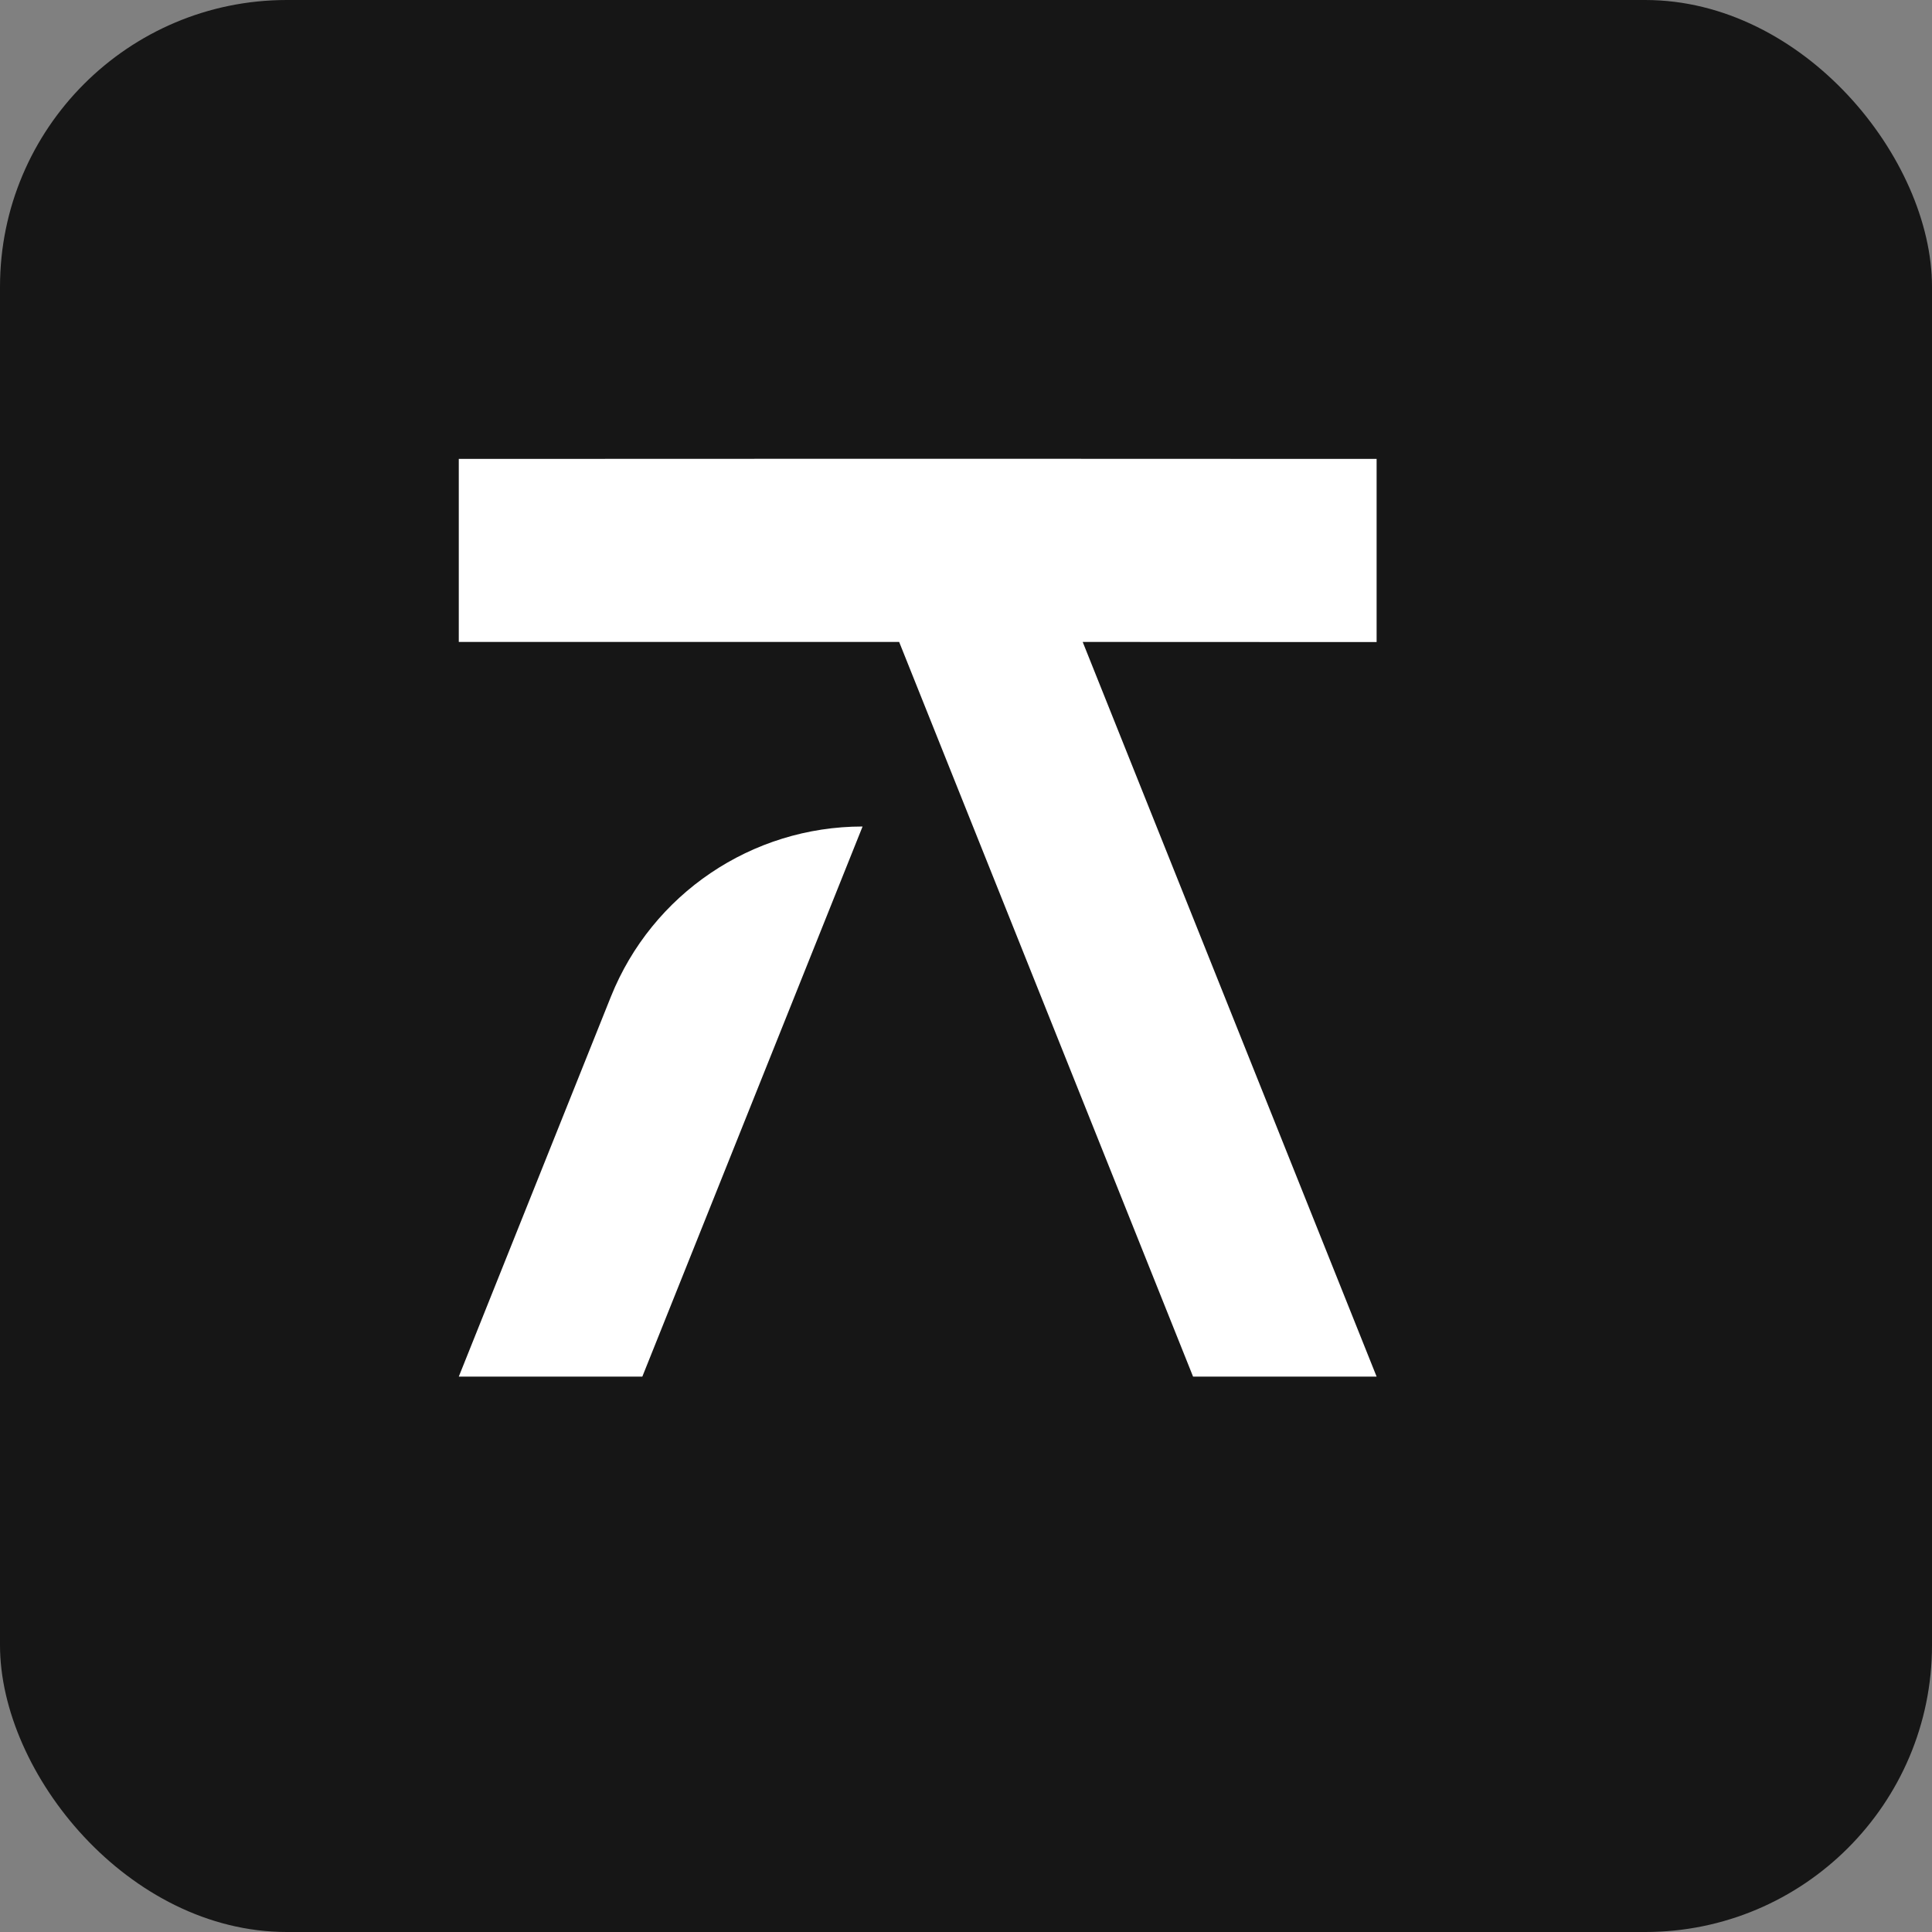 <?xml version="1.0" encoding="utf-8"?>
<svg xmlns="http://www.w3.org/2000/svg" fill="none" height="100%" overflow="visible" preserveAspectRatio="none" style="display: block;" viewBox="0 0 15 15" width="100%">
<rect x="0" y="0" width="15" height="15" fill="#808080" stroke="none"/>
<g id="sticker-icon">
<rect fill="#161616" height="15" rx="2.227" width="15"/>
<path d="M4.987 10.688H3.562L4.743 7.738C5.063 6.94 5.837 6.417 6.697 6.417L4.987 10.688ZM7.838 3.562L10.688 3.563V4.985L8.406 4.984L10.688 10.688H9.263L6.981 4.984H3.562V3.563L6.413 3.562H7.838Z" fill="white" id="Union"/>
</g>
</svg>